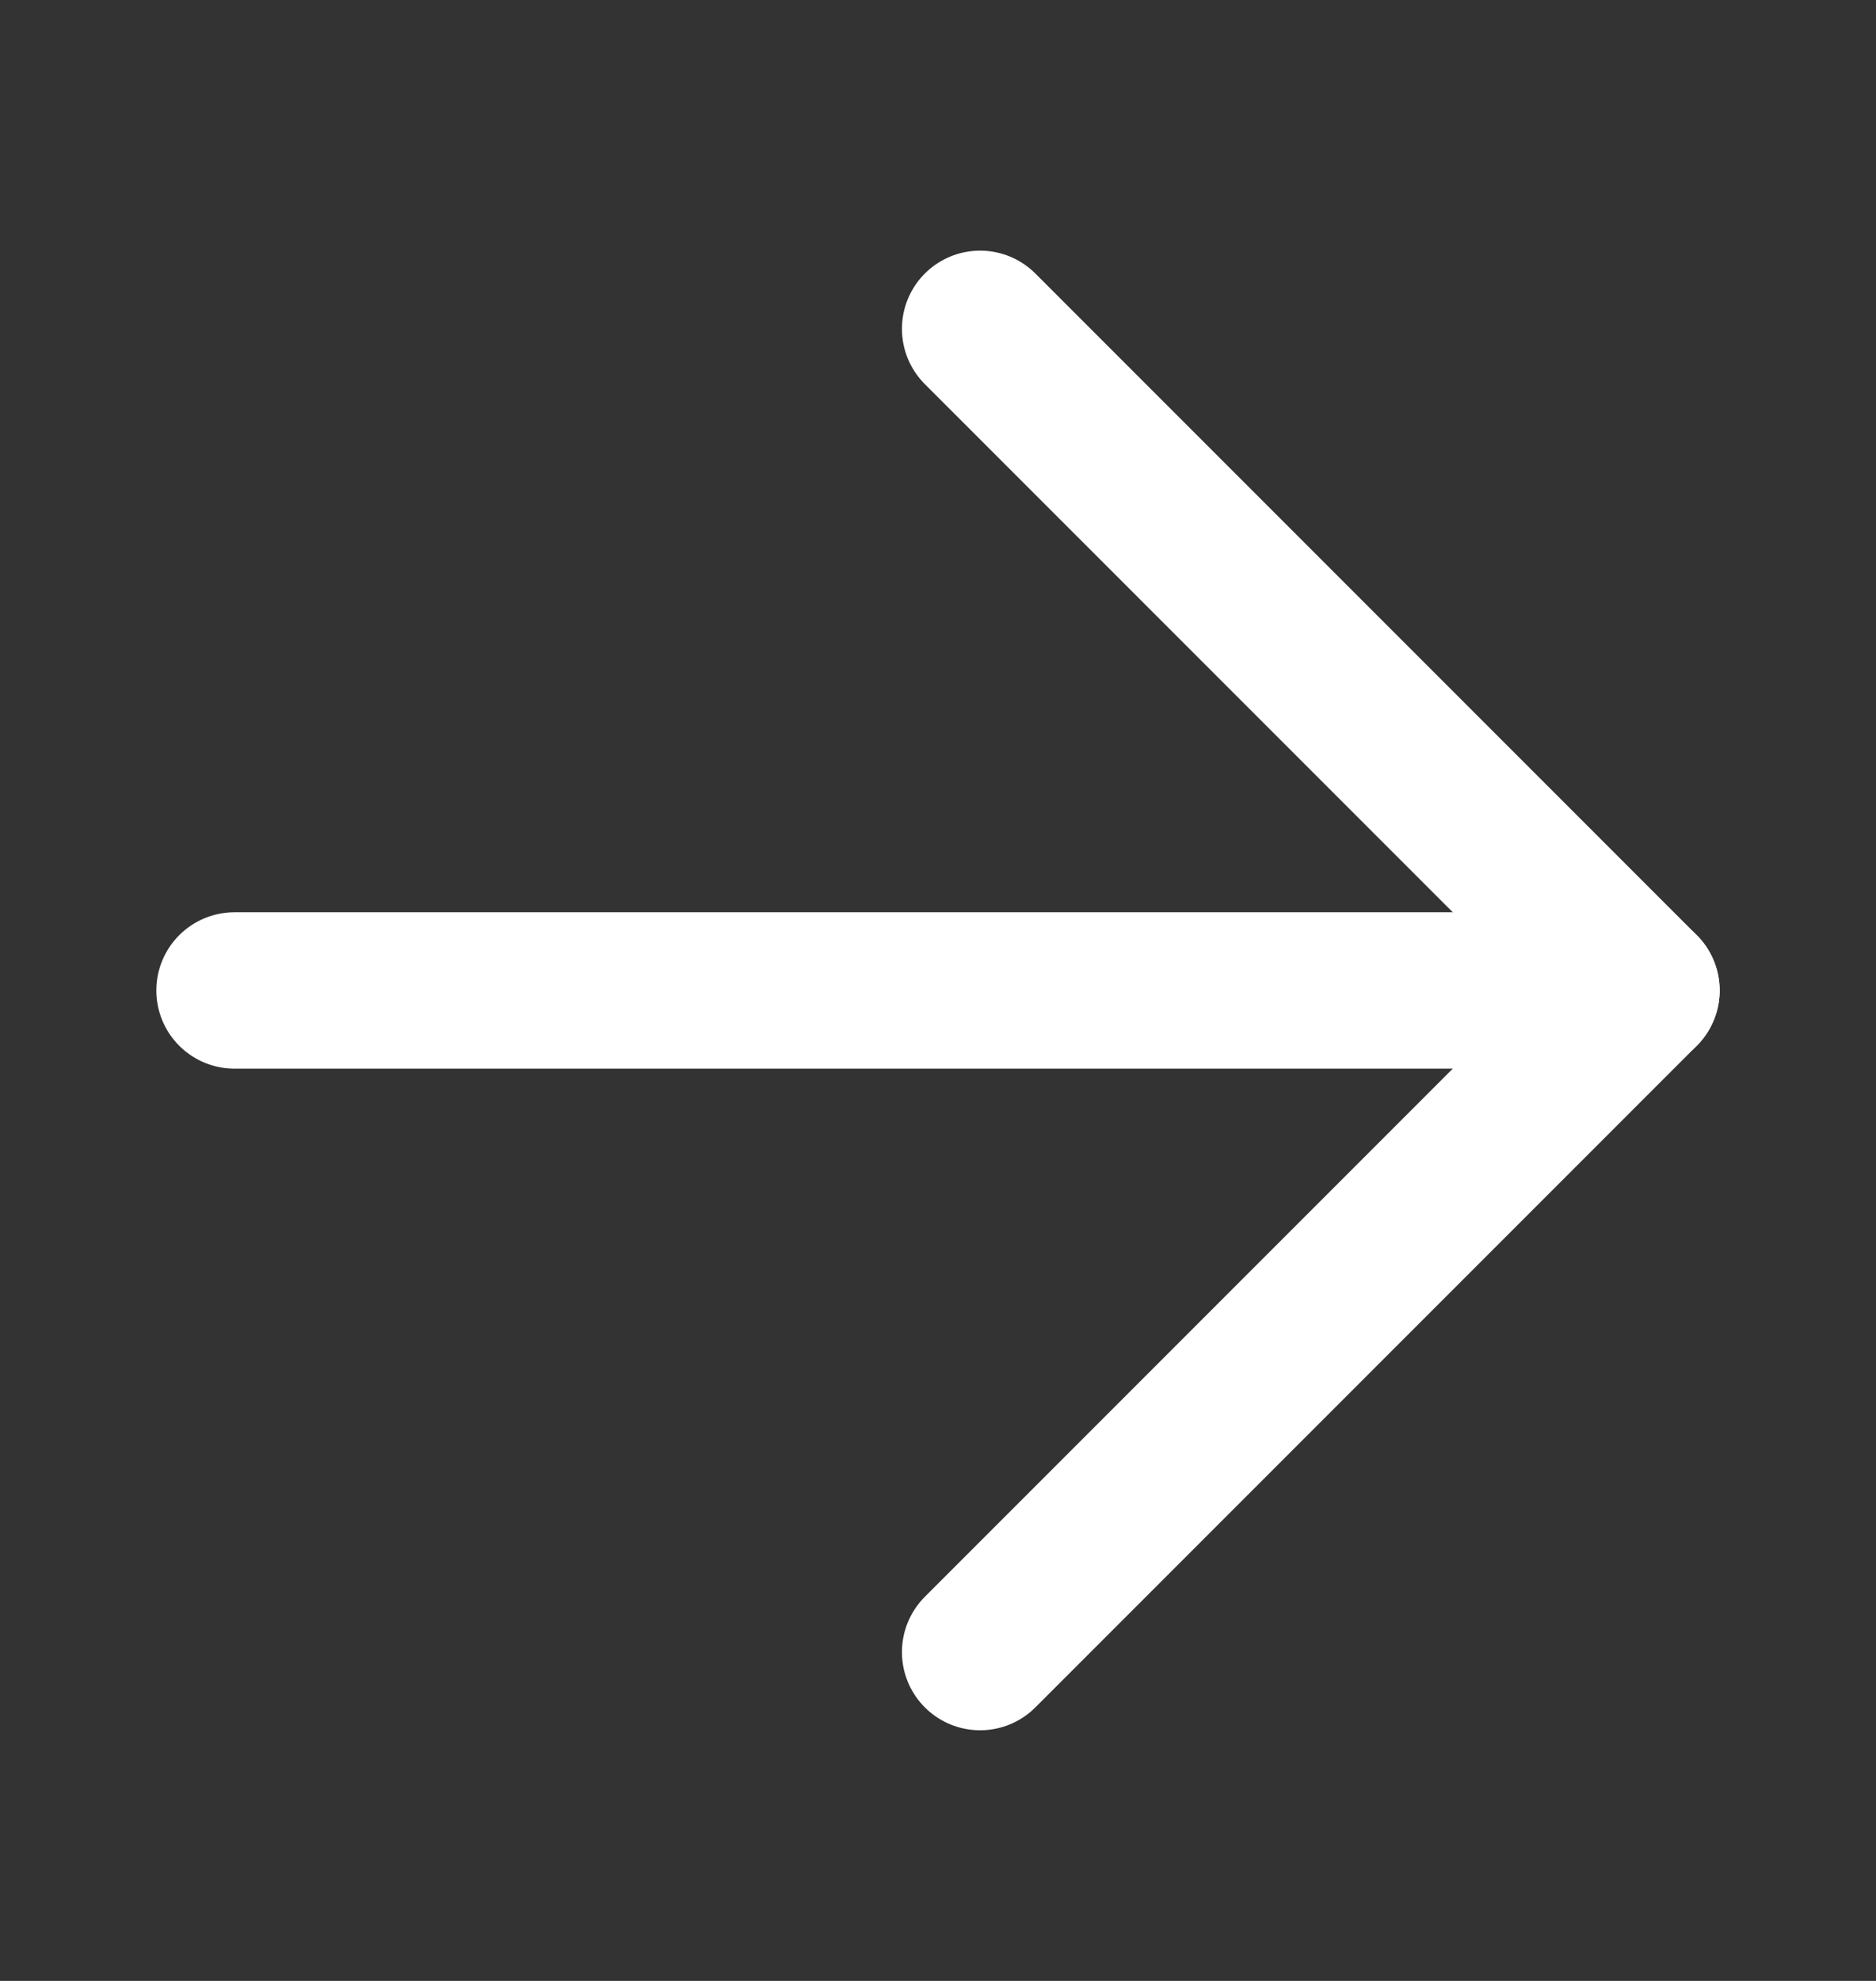 <svg width="18" height="19" viewBox="0 0 18 19" fill="none" xmlns="http://www.w3.org/2000/svg">
<rect x="0" y="0" width="18" height="19" fill="#333333" stroke="none"/>
<path d="M9.404 3.154L15.75 9.5L9.404 15.846" stroke="white" stroke-width="1.5" stroke-linecap="round" stroke-linejoin="round"/>
<path d="M15.75 9.5L2.25 9.5" stroke="white" stroke-width="1.5" stroke-linecap="round" stroke-linejoin="round"/>
</svg>
